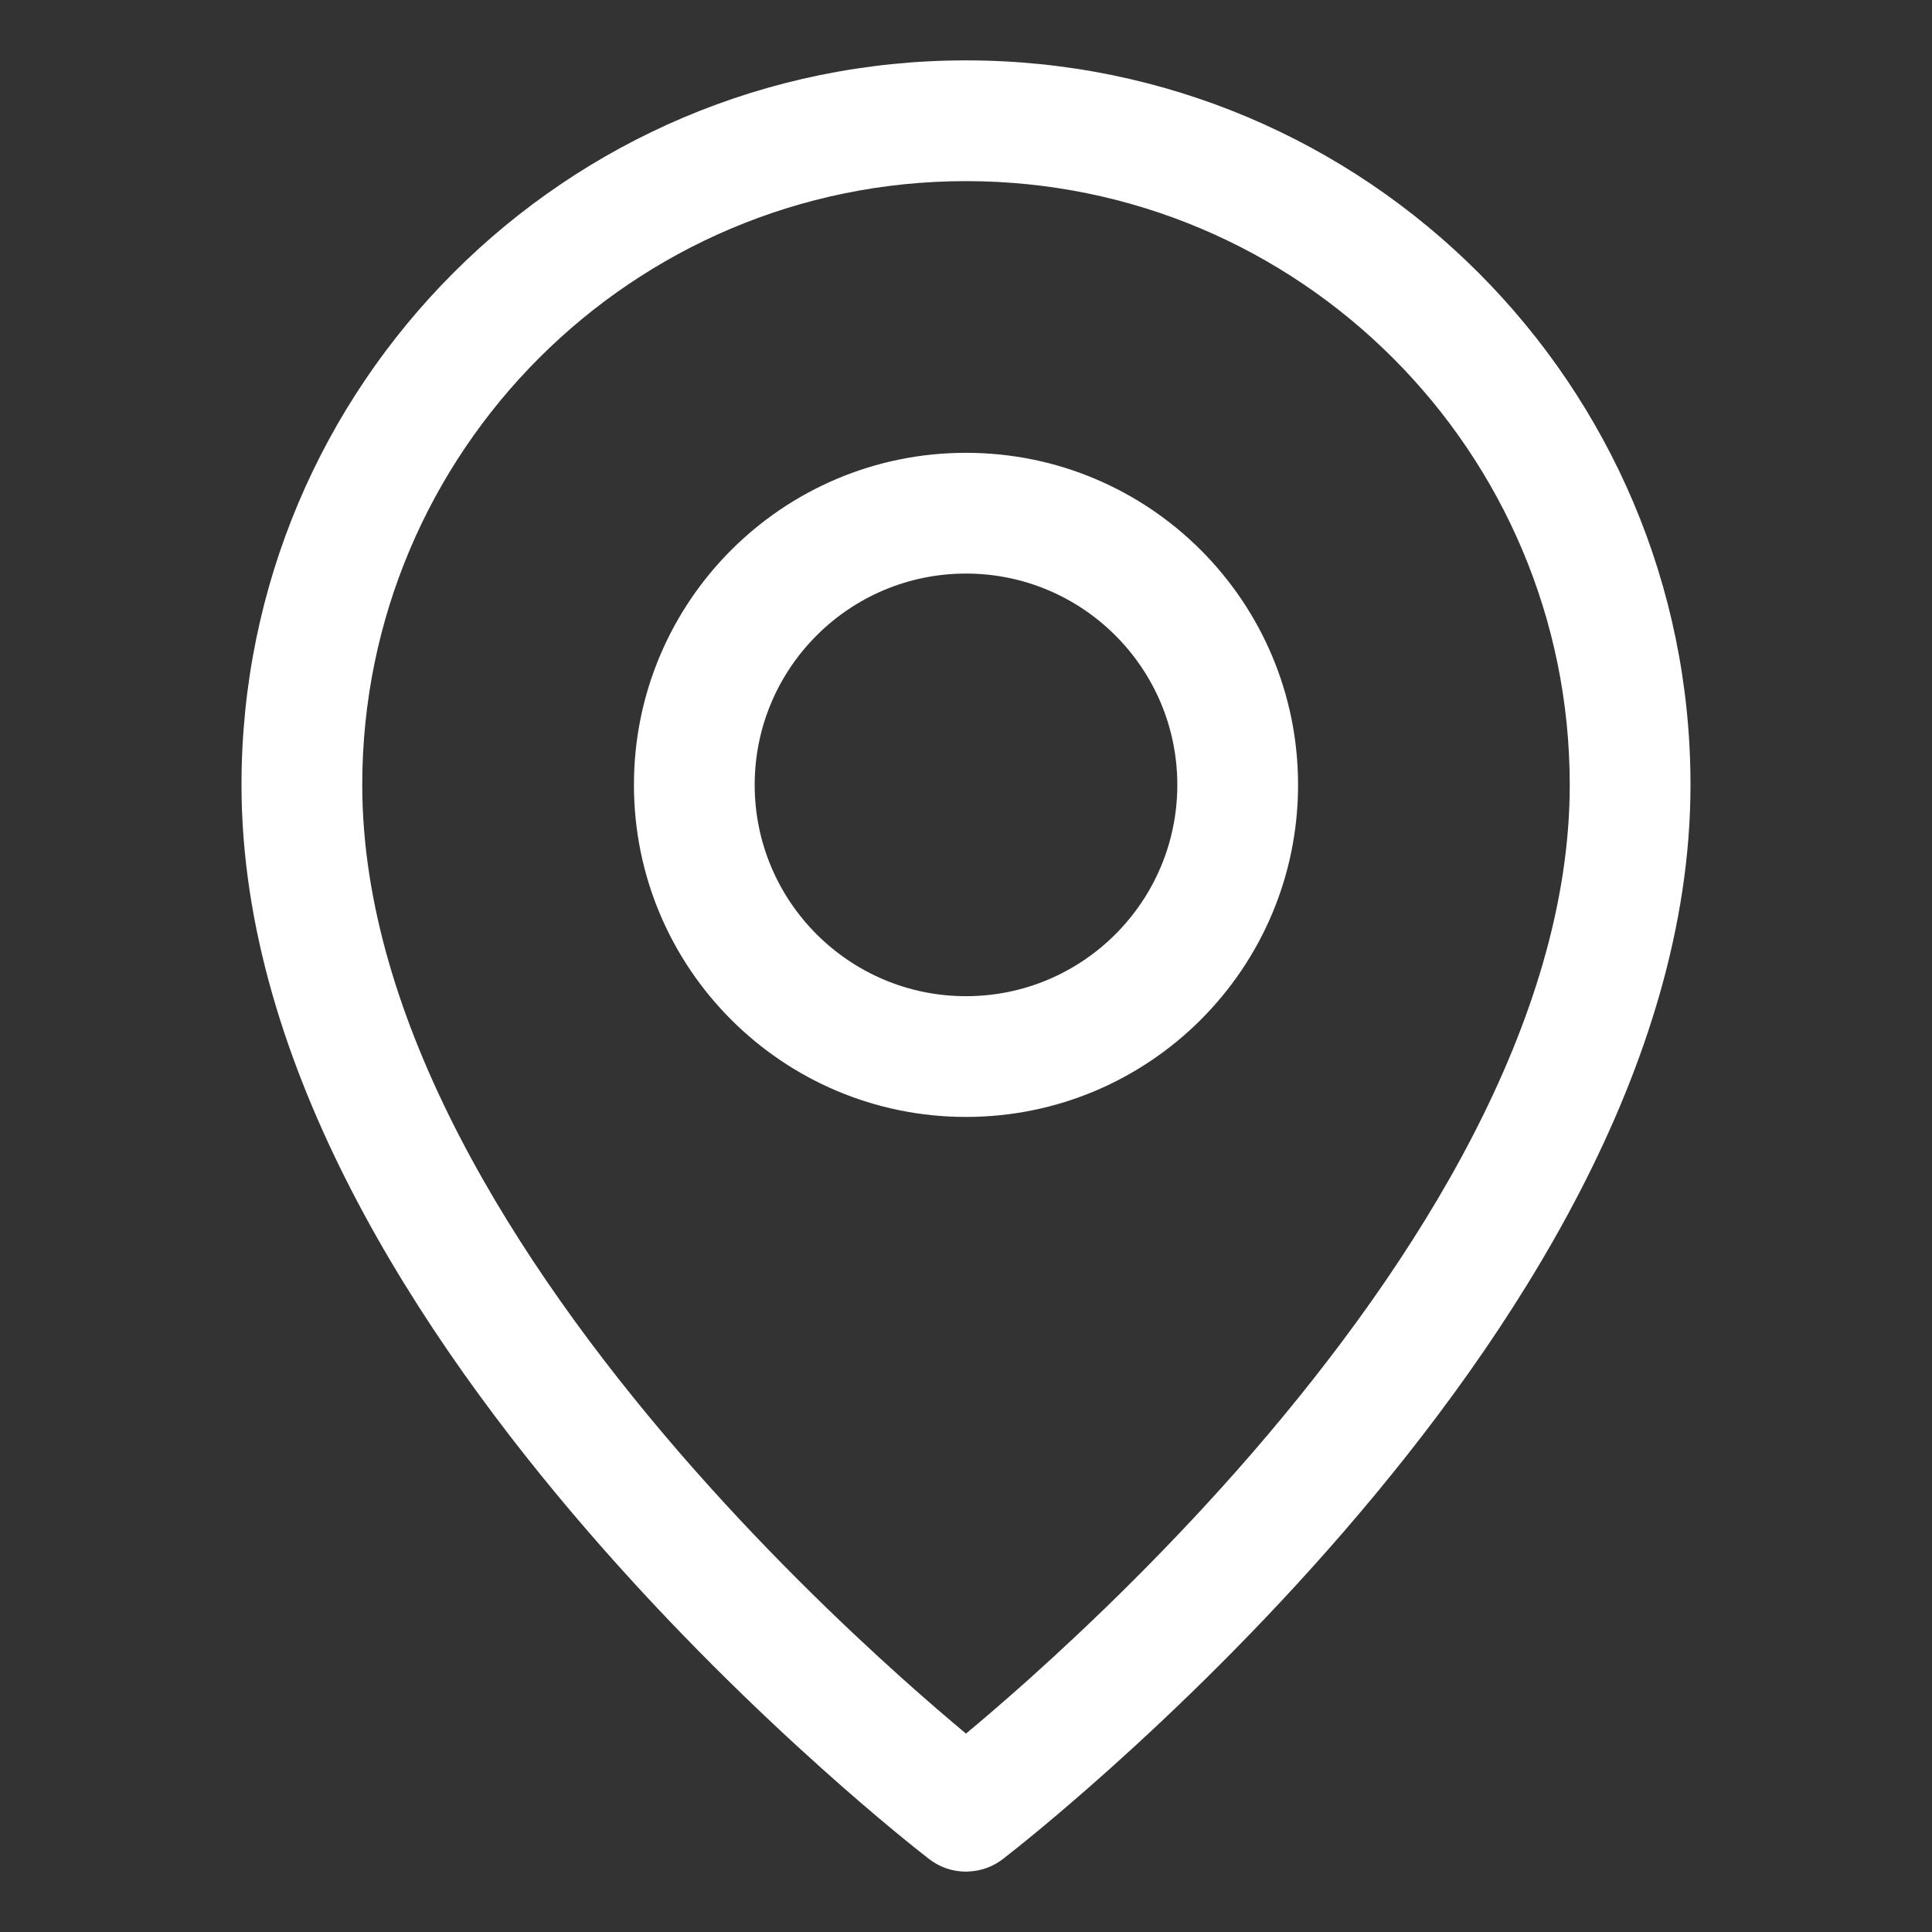 <svg width="16" height="16" viewBox="0 0 16 16" fill="none" xmlns="http://www.w3.org/2000/svg">
<rect x="0" y="0" width="16" height="16" fill="#333333" stroke="none"/>
<path fill-rule="evenodd" clip-rule="evenodd" d="M8 3.75C6.481 3.75 5.25 4.981 5.25 6.5C5.25 8.019 6.481 9.25 8 9.25C9.519 9.25 10.75 8.019 10.75 6.5C10.75 4.981 9.519 3.75 8 3.75ZM6.25 6.5C6.25 5.534 7.034 4.75 8 4.75C8.966 4.75 9.75 5.534 9.75 6.5C9.75 7.466 8.966 8.25 8 8.25C7.034 8.25 6.25 7.466 6.25 6.5Z" fill="white"/>
<path fill-rule="evenodd" clip-rule="evenodd" d="M8 15.5C7.883 15.5 7.776 15.46 7.691 15.393L7.69 15.393L7.677 15.382C7.597 15.32 7.269 15.061 6.807 14.647C6.28 14.175 5.577 13.5 4.872 12.685C3.483 11.08 2 8.836 2 6.5C2 3.186 4.686 0.5 8 0.5C11.314 0.5 14 3.186 14 6.5C14 8.836 12.517 11.08 11.128 12.685C10.423 13.5 9.72 14.175 9.193 14.647C8.731 15.061 8.403 15.32 8.323 15.382L8.31 15.393L8.309 15.393C8.229 15.456 8.129 15.495 8.021 15.499C8.014 15.5 8.007 15.5 8 15.5ZM3 6.5C3 3.739 5.239 1.5 8 1.5C10.761 1.5 13 3.739 13 6.5C13 8.452 11.733 10.457 10.372 12.031C9.702 12.805 9.03 13.45 8.526 13.902C8.317 14.089 8.138 14.242 8 14.357C7.862 14.242 7.683 14.089 7.474 13.902C6.97 13.45 6.298 12.805 5.628 12.031C4.267 10.457 3 8.452 3 6.5Z" fill="white"/>
</svg>
